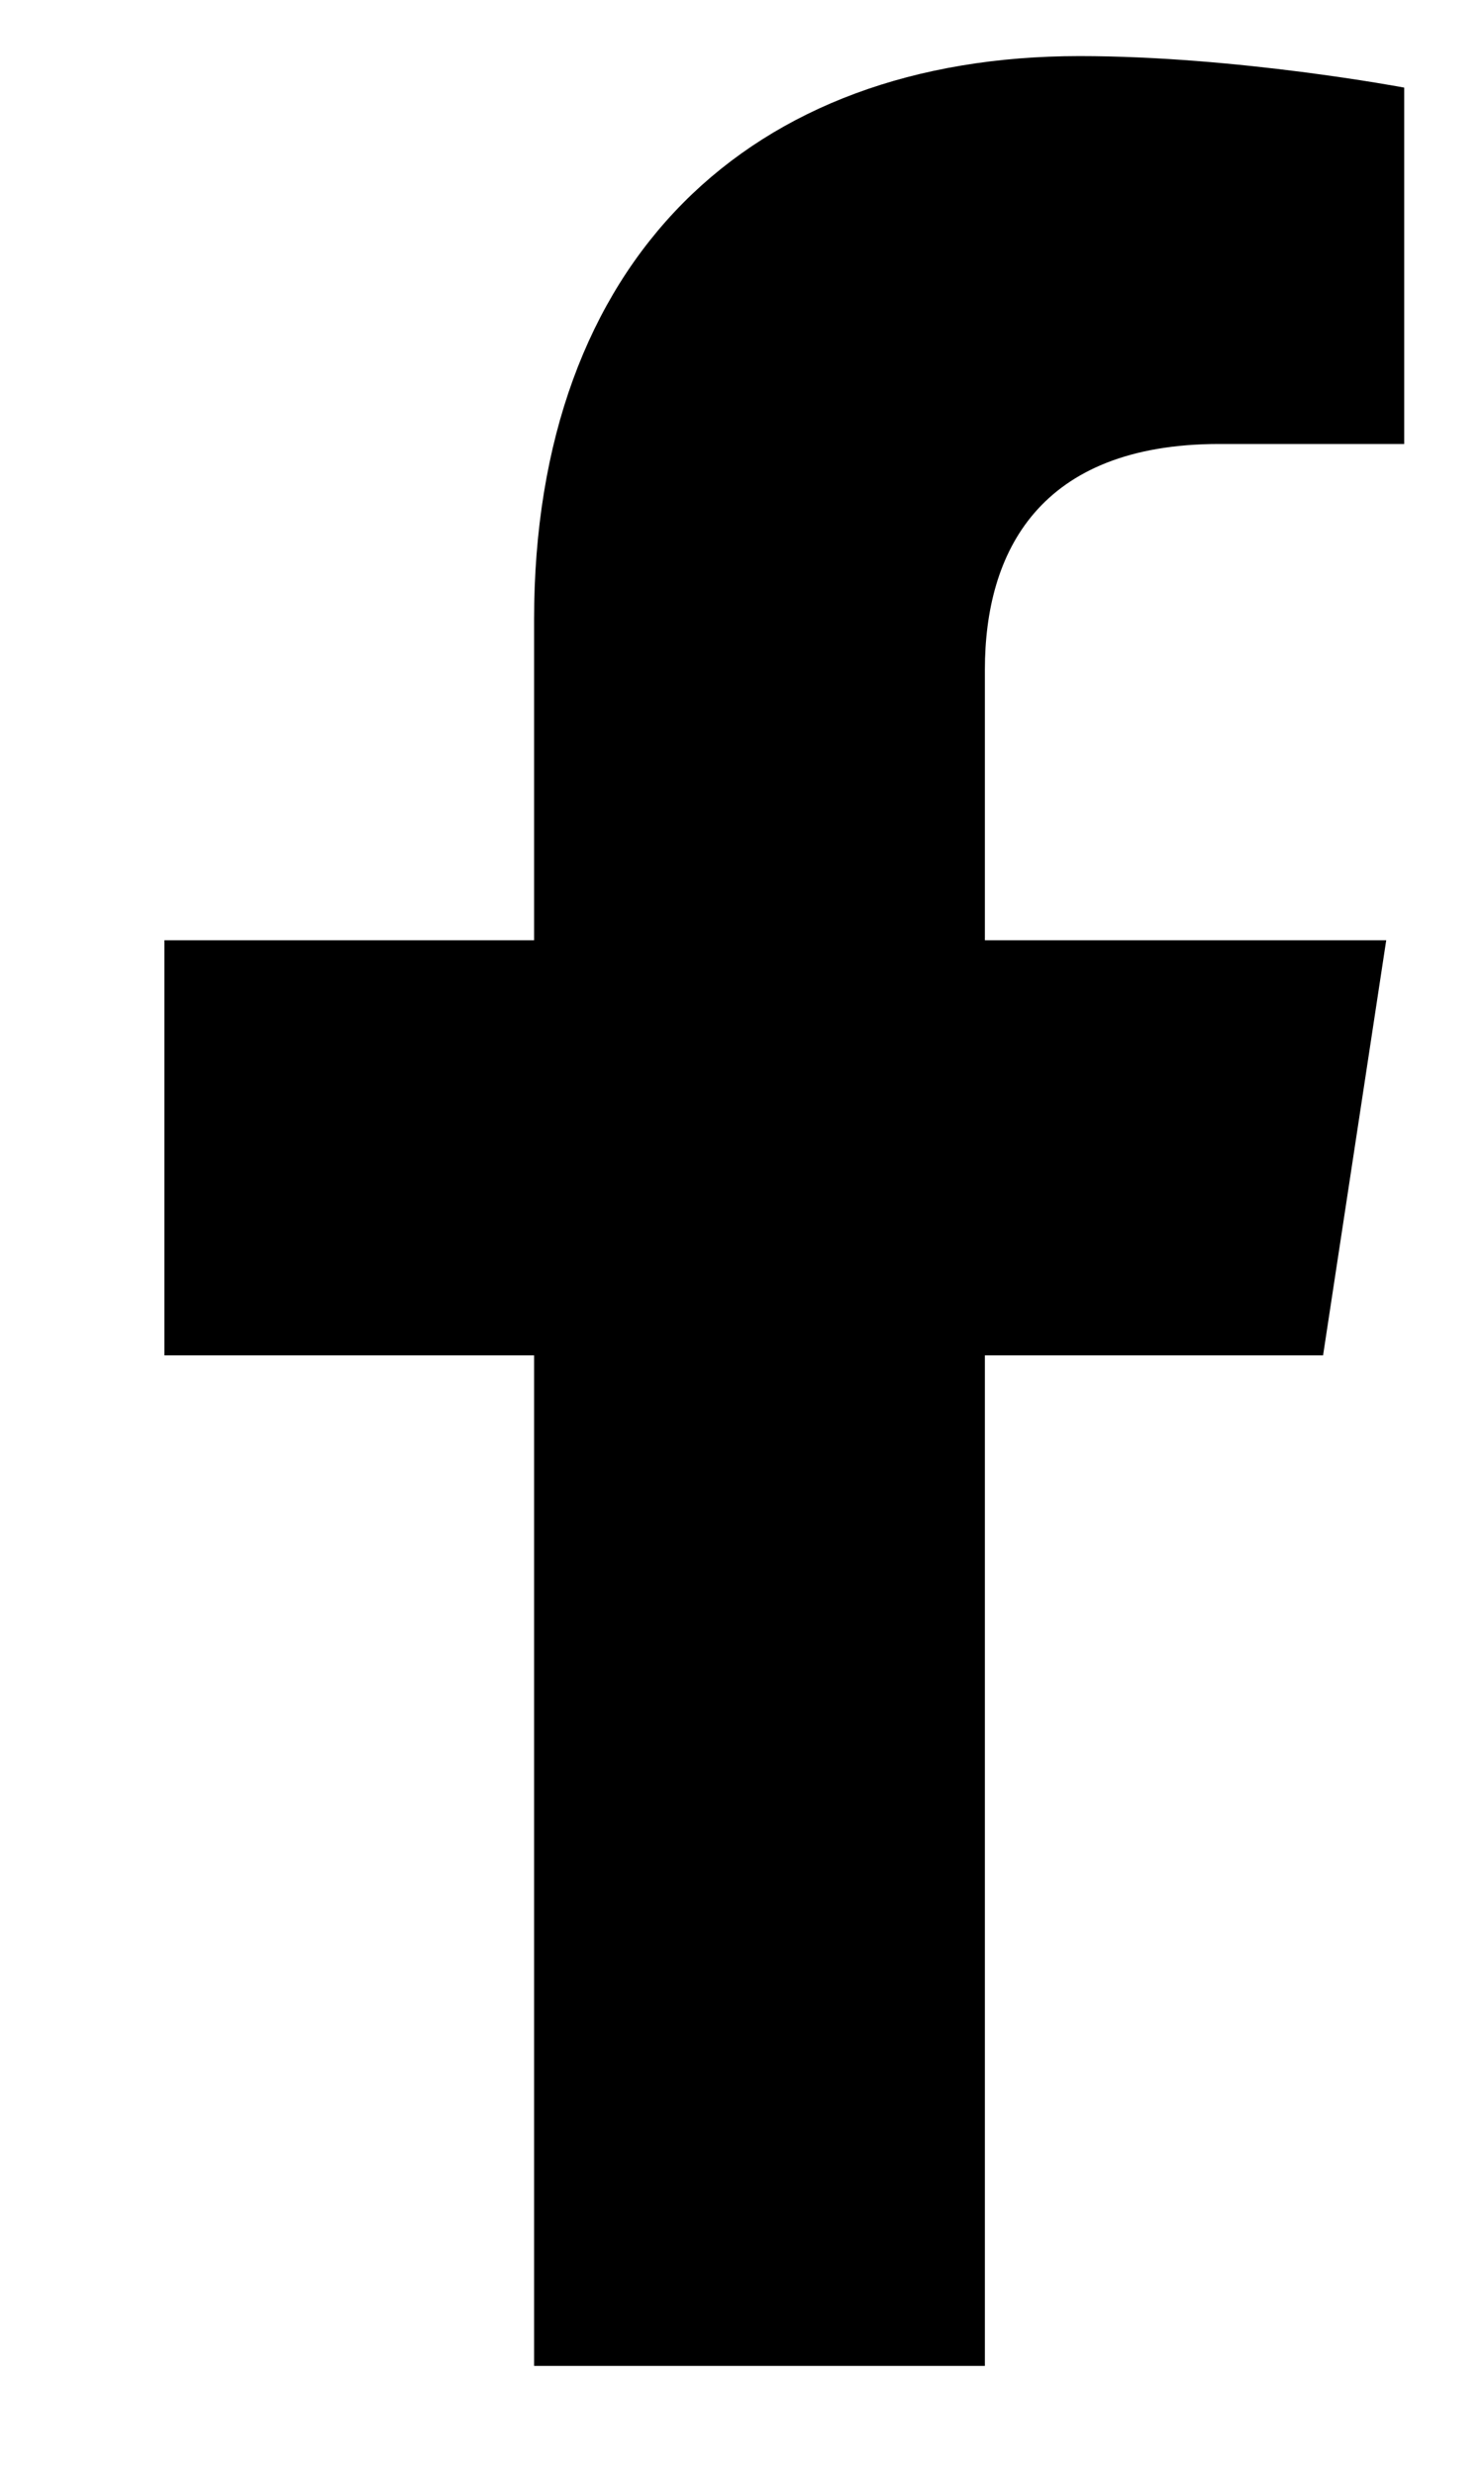 <svg width="9" height="15" viewBox="0 0 9 15" fill="none" xmlns="http://www.w3.org/2000/svg">
<path d="M8.024 8.215H5.973V14.34H3.239V8.215H0.997V5.699H3.239V3.758C3.239 1.57 4.551 0.34 6.547 0.34C7.504 0.34 8.516 0.531 8.516 0.531V2.691H7.395C6.301 2.691 5.973 3.348 5.973 4.059V5.699H8.407L8.024 8.215Z" fill="black"/>
</svg>
